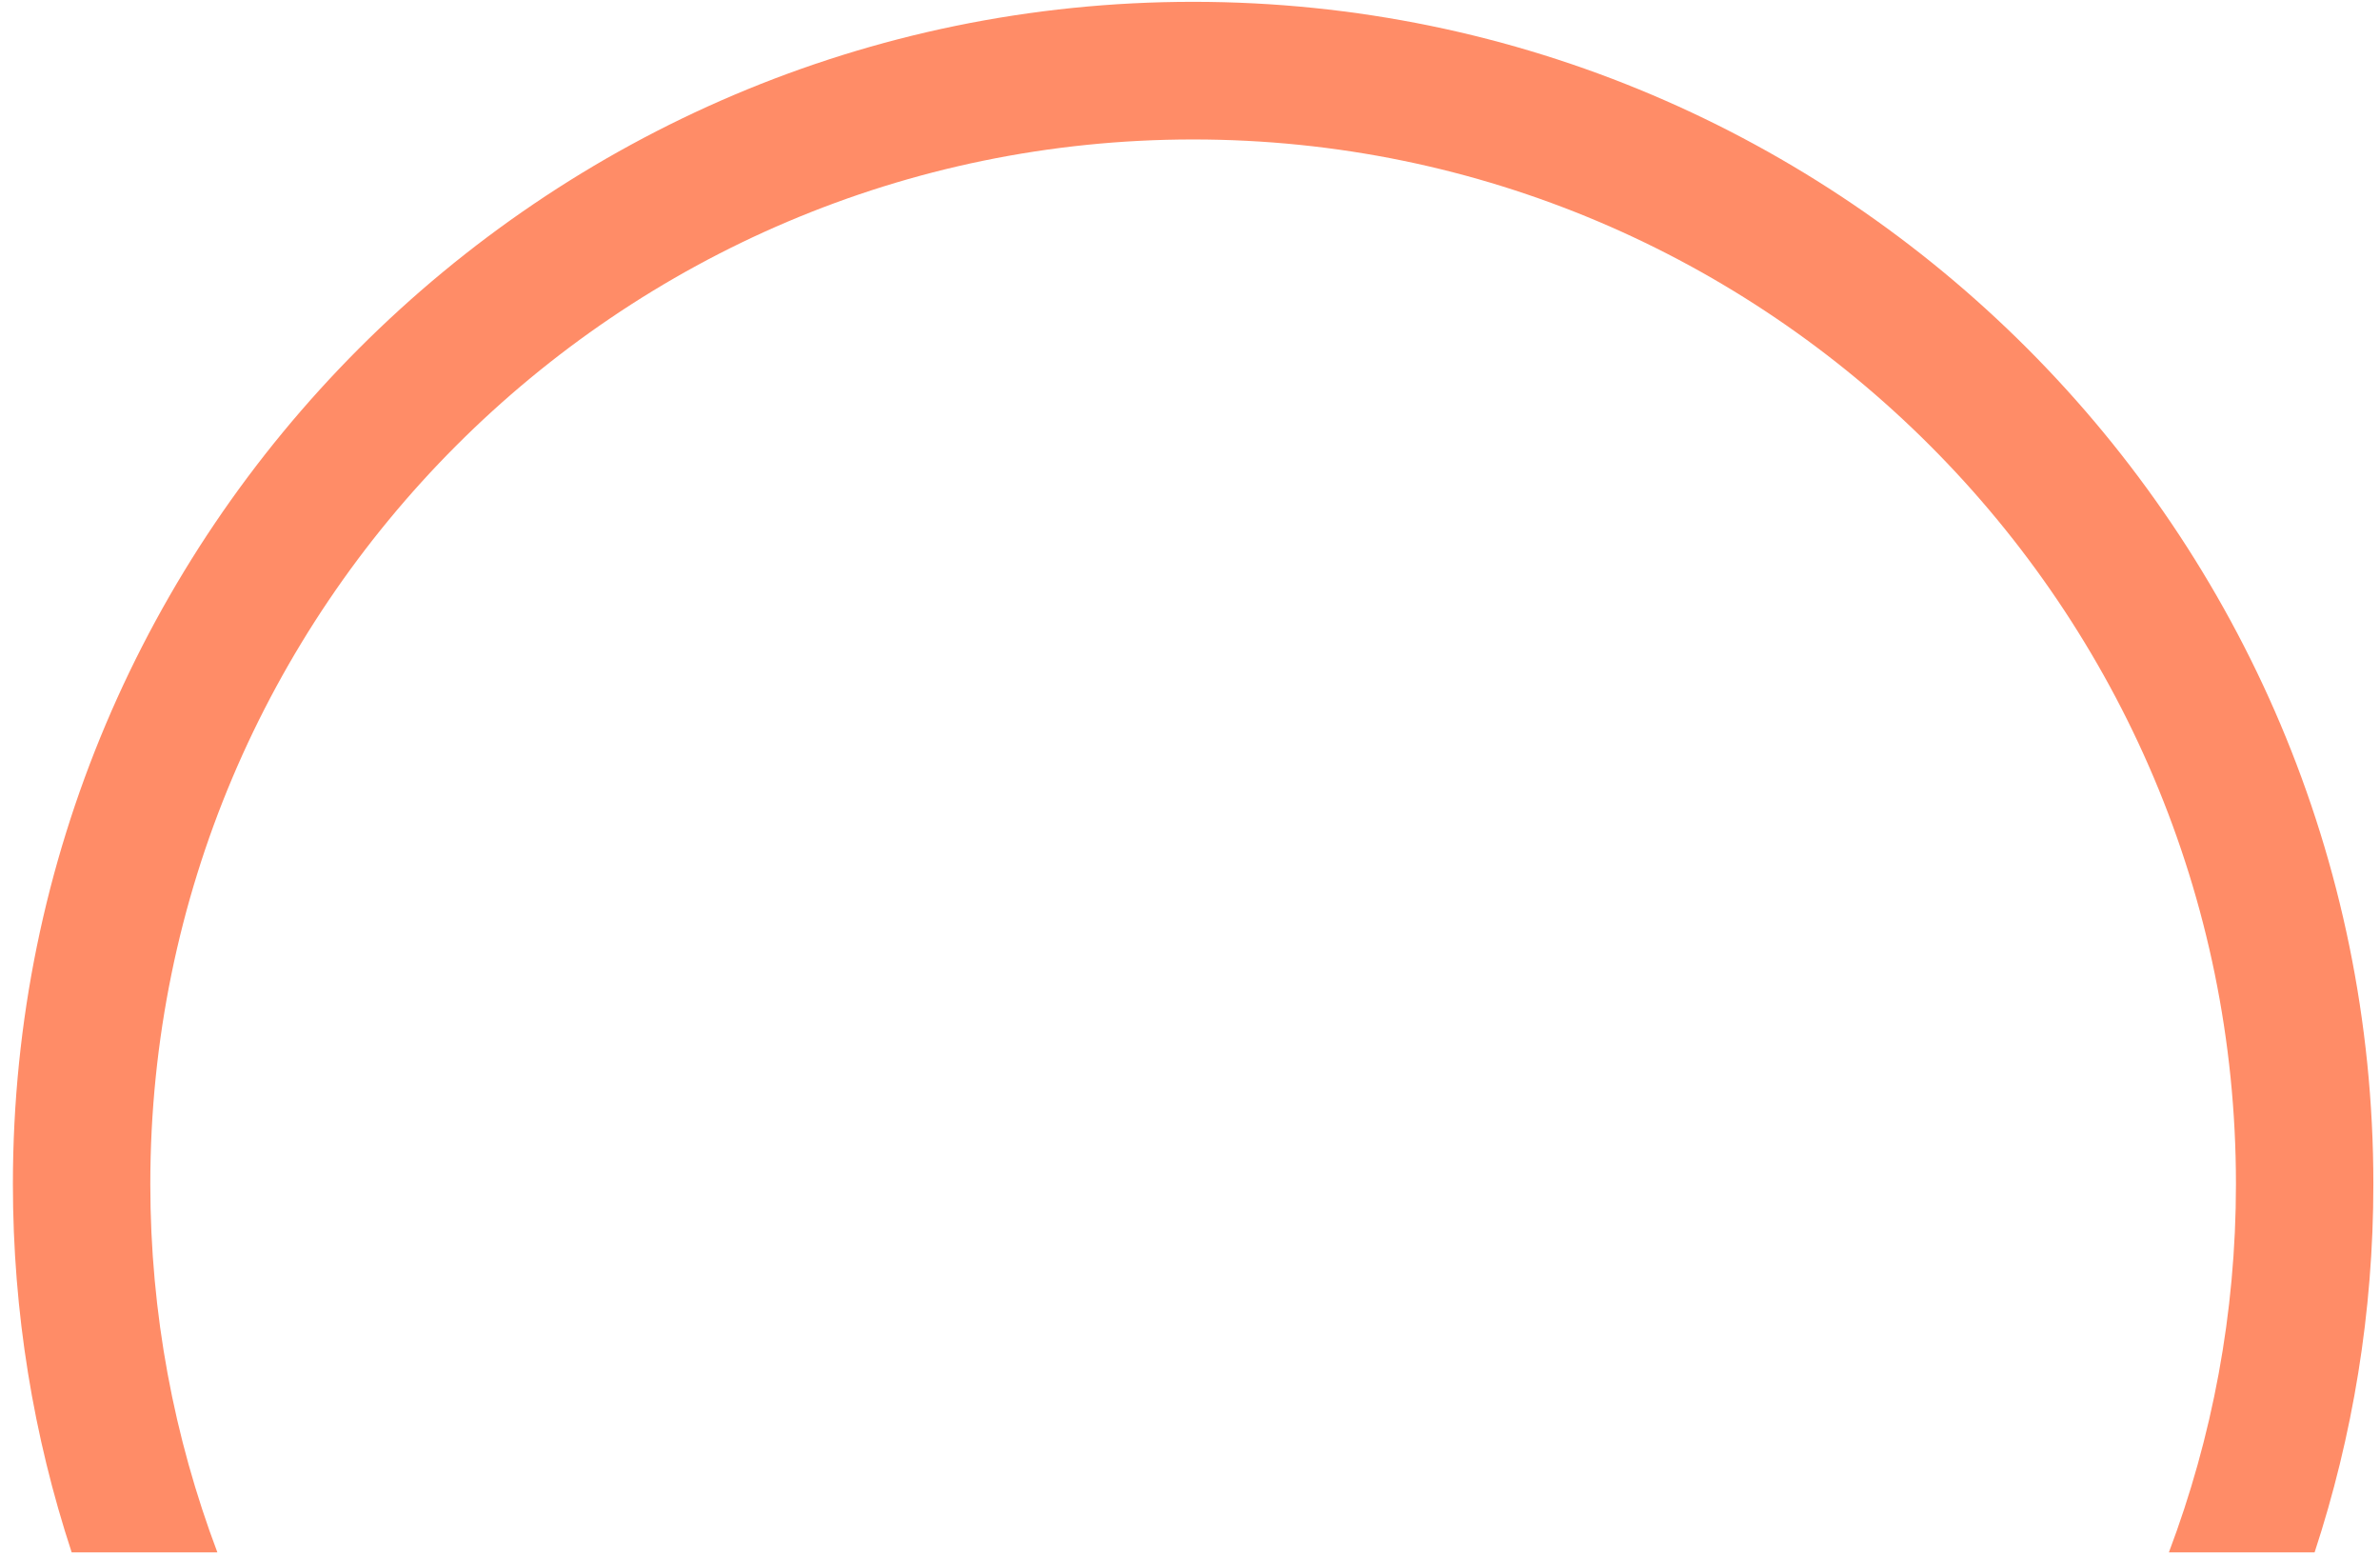<svg width="179" height="117" viewBox="0 0 179 117" fill="none" xmlns="http://www.w3.org/2000/svg">
<path d="M16.348 116.72C13.094 108.103 11.305 98.767 11.305 89.023C11.305 45.718 46.489 10.486 89.736 10.486C132.982 10.486 168.166 45.718 168.166 89.023C168.166 98.77 166.378 108.103 163.123 116.72H174.082C176.944 108 178.501 98.69 178.501 89.023C178.501 40.011 138.681 0.137 89.736 0.137C40.79 0.137 0.97 40.011 0.97 89.023C0.97 98.69 2.524 108 5.39 116.72H16.348Z" fill="#FF8C67"/>
</svg>
